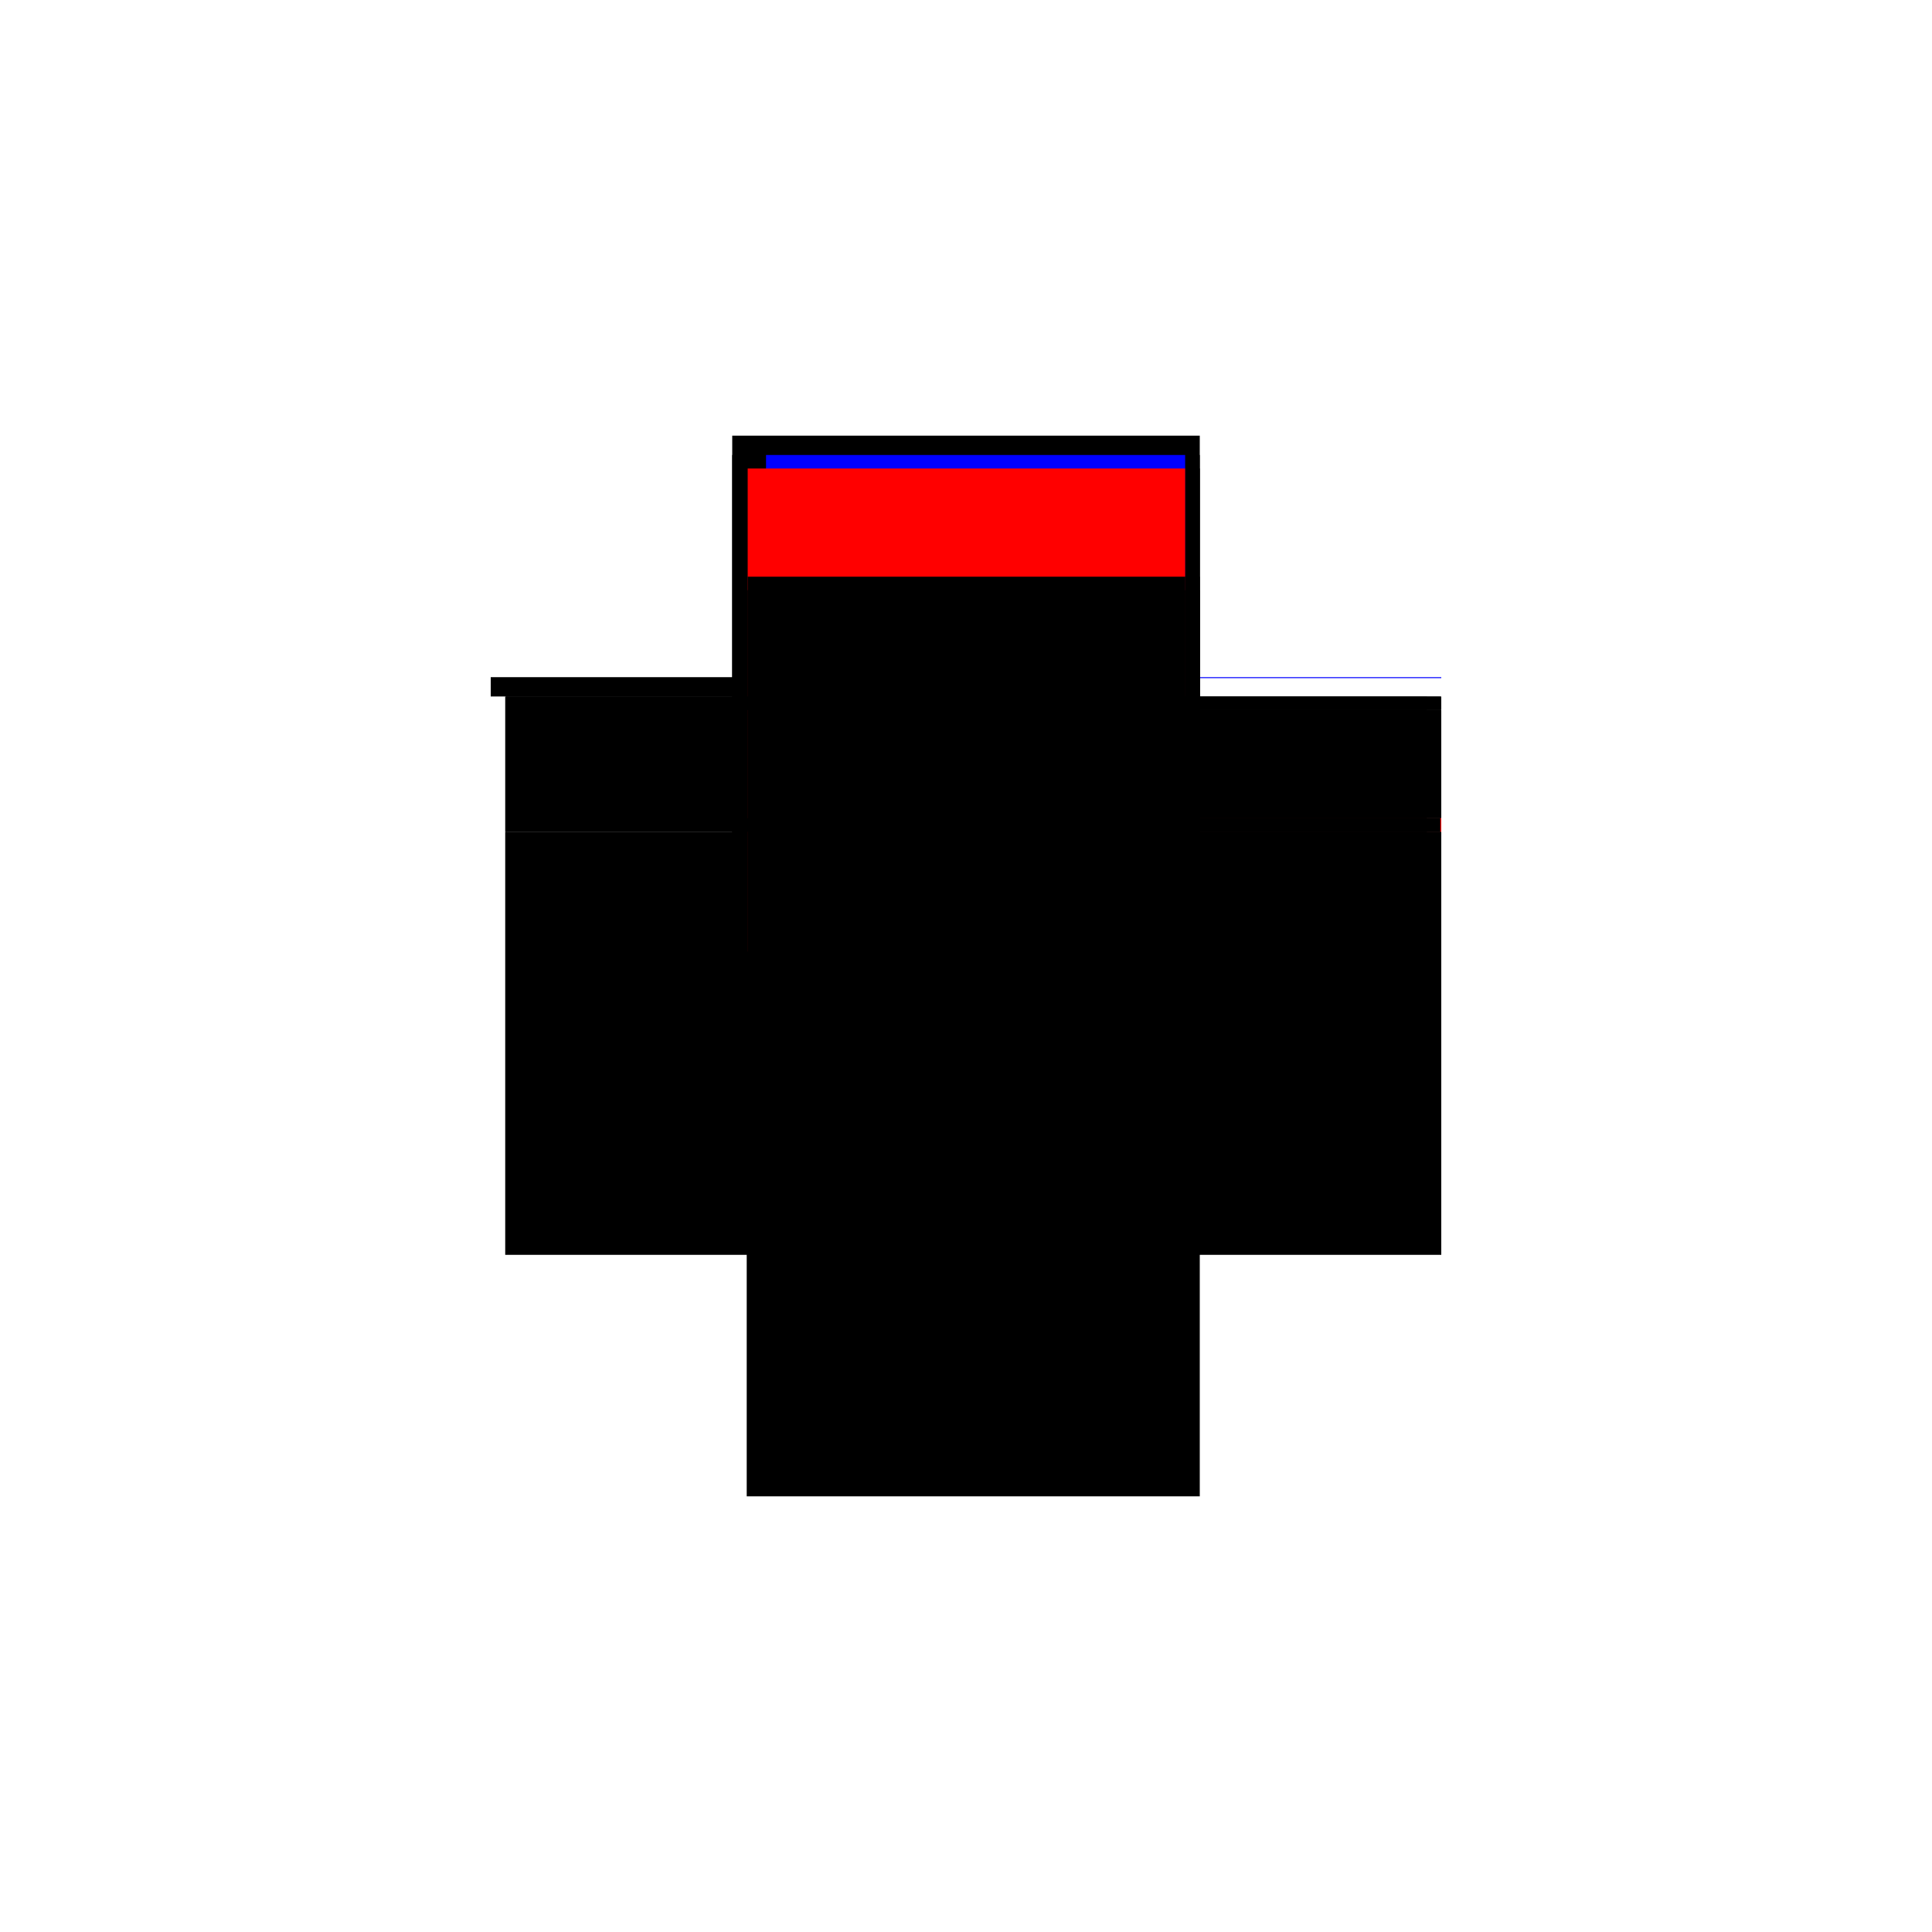 <?xml version="1.0" encoding="utf-8" ?>
<svg xmlns="http://www.w3.org/2000/svg" xmlns:ev="http://www.w3.org/2001/xml-events" xmlns:xlink="http://www.w3.org/1999/xlink" baseProfile="full" height="100%" version="1.1" viewBox="-1,-1,2,2" width="100%">
  <defs>
    <style type="text/css"><![CDATA[.vectorEffectClass {vector-effect: non-scaling-stroke;}]]></style>
  </defs>
  <line class="vectorEffectClass" fill="none" stroke="black" stroke-width="0.5" x1="-0.242" x2="0.242" y1="-0.299" y2="-0.299"/>
  <line class="vectorEffectClass" fill="none" stroke="black" stroke-width="0.5" x1="-0.227" x2="0.242" y1="0.299" y2="0.299"/>
  <line class="vectorEffectClass" fill="none" stroke="blue" stroke-width="0.5" x1="-0.207" x2="0.227" y1="-0.279" y2="-0.279"/>
  <line class="vectorEffectClass" fill="none" stroke="black" stroke-width="0.5" x1="-0.227" x2="-0.227" y1="0.299" y2="-0.139"/>
  <line class="vectorEffectClass" fill="none" stroke="black" stroke-width="0.5" x1="0.242" x2="0.242" y1="0.299" y2="-0.139"/>
  <line class="vectorEffectClass" fill="none" stroke="black" stroke-width="0.5" x1="-0.227" x2="-0.227" y1="-0.139" y2="-0.279"/>
  <line class="vectorEffectClass" fill="none" stroke="black" stroke-width="0.5" x1="0.242" x2="0.242" y1="-0.153" y2="-0.265"/>
  <line class="vectorEffectClass" fill="none" stroke="black" stroke-width="0.5" x1="-0.242" x2="-0.242" y1="-0.279" y2="-0.299"/>
  <line class="vectorEffectClass" fill="none" stroke="blue" stroke-width="0.5" x1="0.242" x2="0.242" y1="-0.298" y2="-0.299"/>
  <line class="vectorEffectClass" fill="none" stroke="black" stroke-width="0.5" x1="-0.242" x2="-0.227" y1="-0.279" y2="-0.279"/>
  <line class="vectorEffectClass" fill="none" stroke="black" stroke-width="0.5" x1="0.242" x2="0.242" y1="-0.265" y2="-0.279"/>
  <line class="vectorEffectClass" fill="none" stroke="black" stroke-width="0.5" x1="0.227" x2="0.241" y1="-0.279" y2="-0.279"/>
  <line class="vectorEffectClass" fill="none" stroke="red" stroke-width="0.5" x1="0.242" x2="0.242" y1="-0.139" y2="-0.153"/>
  <line class="vectorEffectClass" fill="none" stroke="black" stroke-width="0.5" x1="-0.227" x2="-0.226" y1="-0.279" y2="-0.279"/>
  <line class="vectorEffectClass" fill="none" stroke="black" stroke-width="0.5" x1="0.241" x2="0.242" y1="-0.279" y2="-0.279"/>
  <line class="vectorEffectClass" fill="none" stroke="red" stroke-dasharray="5.0 5.0" stroke-width="0.5" x1="-0.226" x2="0.227" y1="-0.265" y2="-0.265"/>
  <line class="vectorEffectClass" fill="none" stroke="black" stroke-dasharray="5.0 5.0" stroke-width="0.5" x1="-0.226" x2="0.227" y1="-0.153" y2="-0.153"/>
  <line class="vectorEffectClass" fill="none" stroke="black" stroke-dasharray="5.0 5.0" stroke-width="0.5" x1="-0.226" x2="0.227" y1="-0.139" y2="-0.139"/>
  <line class="vectorEffectClass" fill="none" stroke="black" stroke-dasharray="5.0 5.0" stroke-width="0.5" x1="0.227" x2="0.227" y1="-0.014" y2="-0.139"/>
  <line class="vectorEffectClass" fill="none" stroke="black" stroke-dasharray="5.0 5.0" stroke-width="0.5" x1="0.241" x2="0.241" y1="-0.014" y2="-0.139"/>
  <line class="vectorEffectClass" fill="none" stroke="black" stroke-dasharray="5.0 5.0" stroke-width="0.5" x1="0.227" x2="0.227" y1="-0.153" y2="-0.265"/>
  <line class="vectorEffectClass" fill="none" stroke="black" stroke-dasharray="5.0 5.0" stroke-width="0.5" x1="0.241" x2="0.241" y1="-0.153" y2="-0.265"/>
  <line class="vectorEffectClass" fill="none" stroke="black" stroke-dasharray="5.0 5.0" stroke-width="0.5" x1="-0.226" x2="-0.226" y1="-0.265" y2="-0.279"/>
  <line class="vectorEffectClass" fill="none" stroke="black" stroke-dasharray="5.0 5.0" stroke-width="0.5" x1="0.227" x2="0.227" y1="-0.265" y2="-0.279"/>
  <line class="vectorEffectClass" fill="none" stroke="black" stroke-dasharray="5.0 5.0" stroke-width="0.5" x1="0.241" x2="0.241" y1="-0.265" y2="-0.279"/>
  <line class="vectorEffectClass" fill="none" stroke="black" stroke-dasharray="5.0 5.0" stroke-width="0.5" x1="-0.226" x2="-0.226" y1="-0.139" y2="-0.153"/>
  <line class="vectorEffectClass" fill="none" stroke="black" stroke-dasharray="5.0 5.0" stroke-width="0.5" x1="0.227" x2="0.241" y1="-0.265" y2="-0.265"/>
  <line class="vectorEffectClass" fill="none" stroke="black" stroke-dasharray="5.0 5.0" stroke-width="0.5" x1="0.227" x2="0.241" y1="-0.153" y2="-0.153"/>
  <line class="vectorEffectClass" fill="none" stroke="black" stroke-dasharray="5.0 5.0" stroke-width="0.5" x1="0.227" x2="0.227" y1="-0.139" y2="-0.153"/>
  <line class="vectorEffectClass" fill="none" stroke="black" stroke-dasharray="5.0 5.0" stroke-width="0.5" x1="0.227" x2="0.241" y1="-0.139" y2="-0.139"/>
  <line class="vectorEffectClass" fill="none" stroke="black" stroke-dasharray="5.0 5.0" stroke-width="0.5" x1="0.241" x2="0.241" y1="-0.139" y2="-0.153"/>
  <line class="vectorEffectClass" fill="none" stroke="black" stroke-dasharray="5.0 5.0" stroke-width="0.5" x1="0.227" x2="0.241" y1="-0.014" y2="-0.014"/>
  <line class="vectorEffectClass" fill="none" stroke="black" stroke-dasharray="5.0 5.0" stroke-width="0.5" x1="-0.227" x2="-0.226" y1="-0.139" y2="-0.139"/>
  <line class="vectorEffectClass" fill="none" stroke="black" stroke-dasharray="5.0 5.0" stroke-width="0.5" x1="0.241" x2="0.242" y1="-0.265" y2="-0.265"/>
  <line class="vectorEffectClass" fill="none" stroke="black" stroke-dasharray="5.0 5.0" stroke-width="0.5" x1="0.241" x2="0.242" y1="-0.153" y2="-0.153"/>
  <line class="vectorEffectClass" fill="none" stroke="black" stroke-dasharray="5.0 5.0" stroke-width="0.5" x1="0.241" x2="0.242" y1="-0.139" y2="-0.139"/>
</svg>
